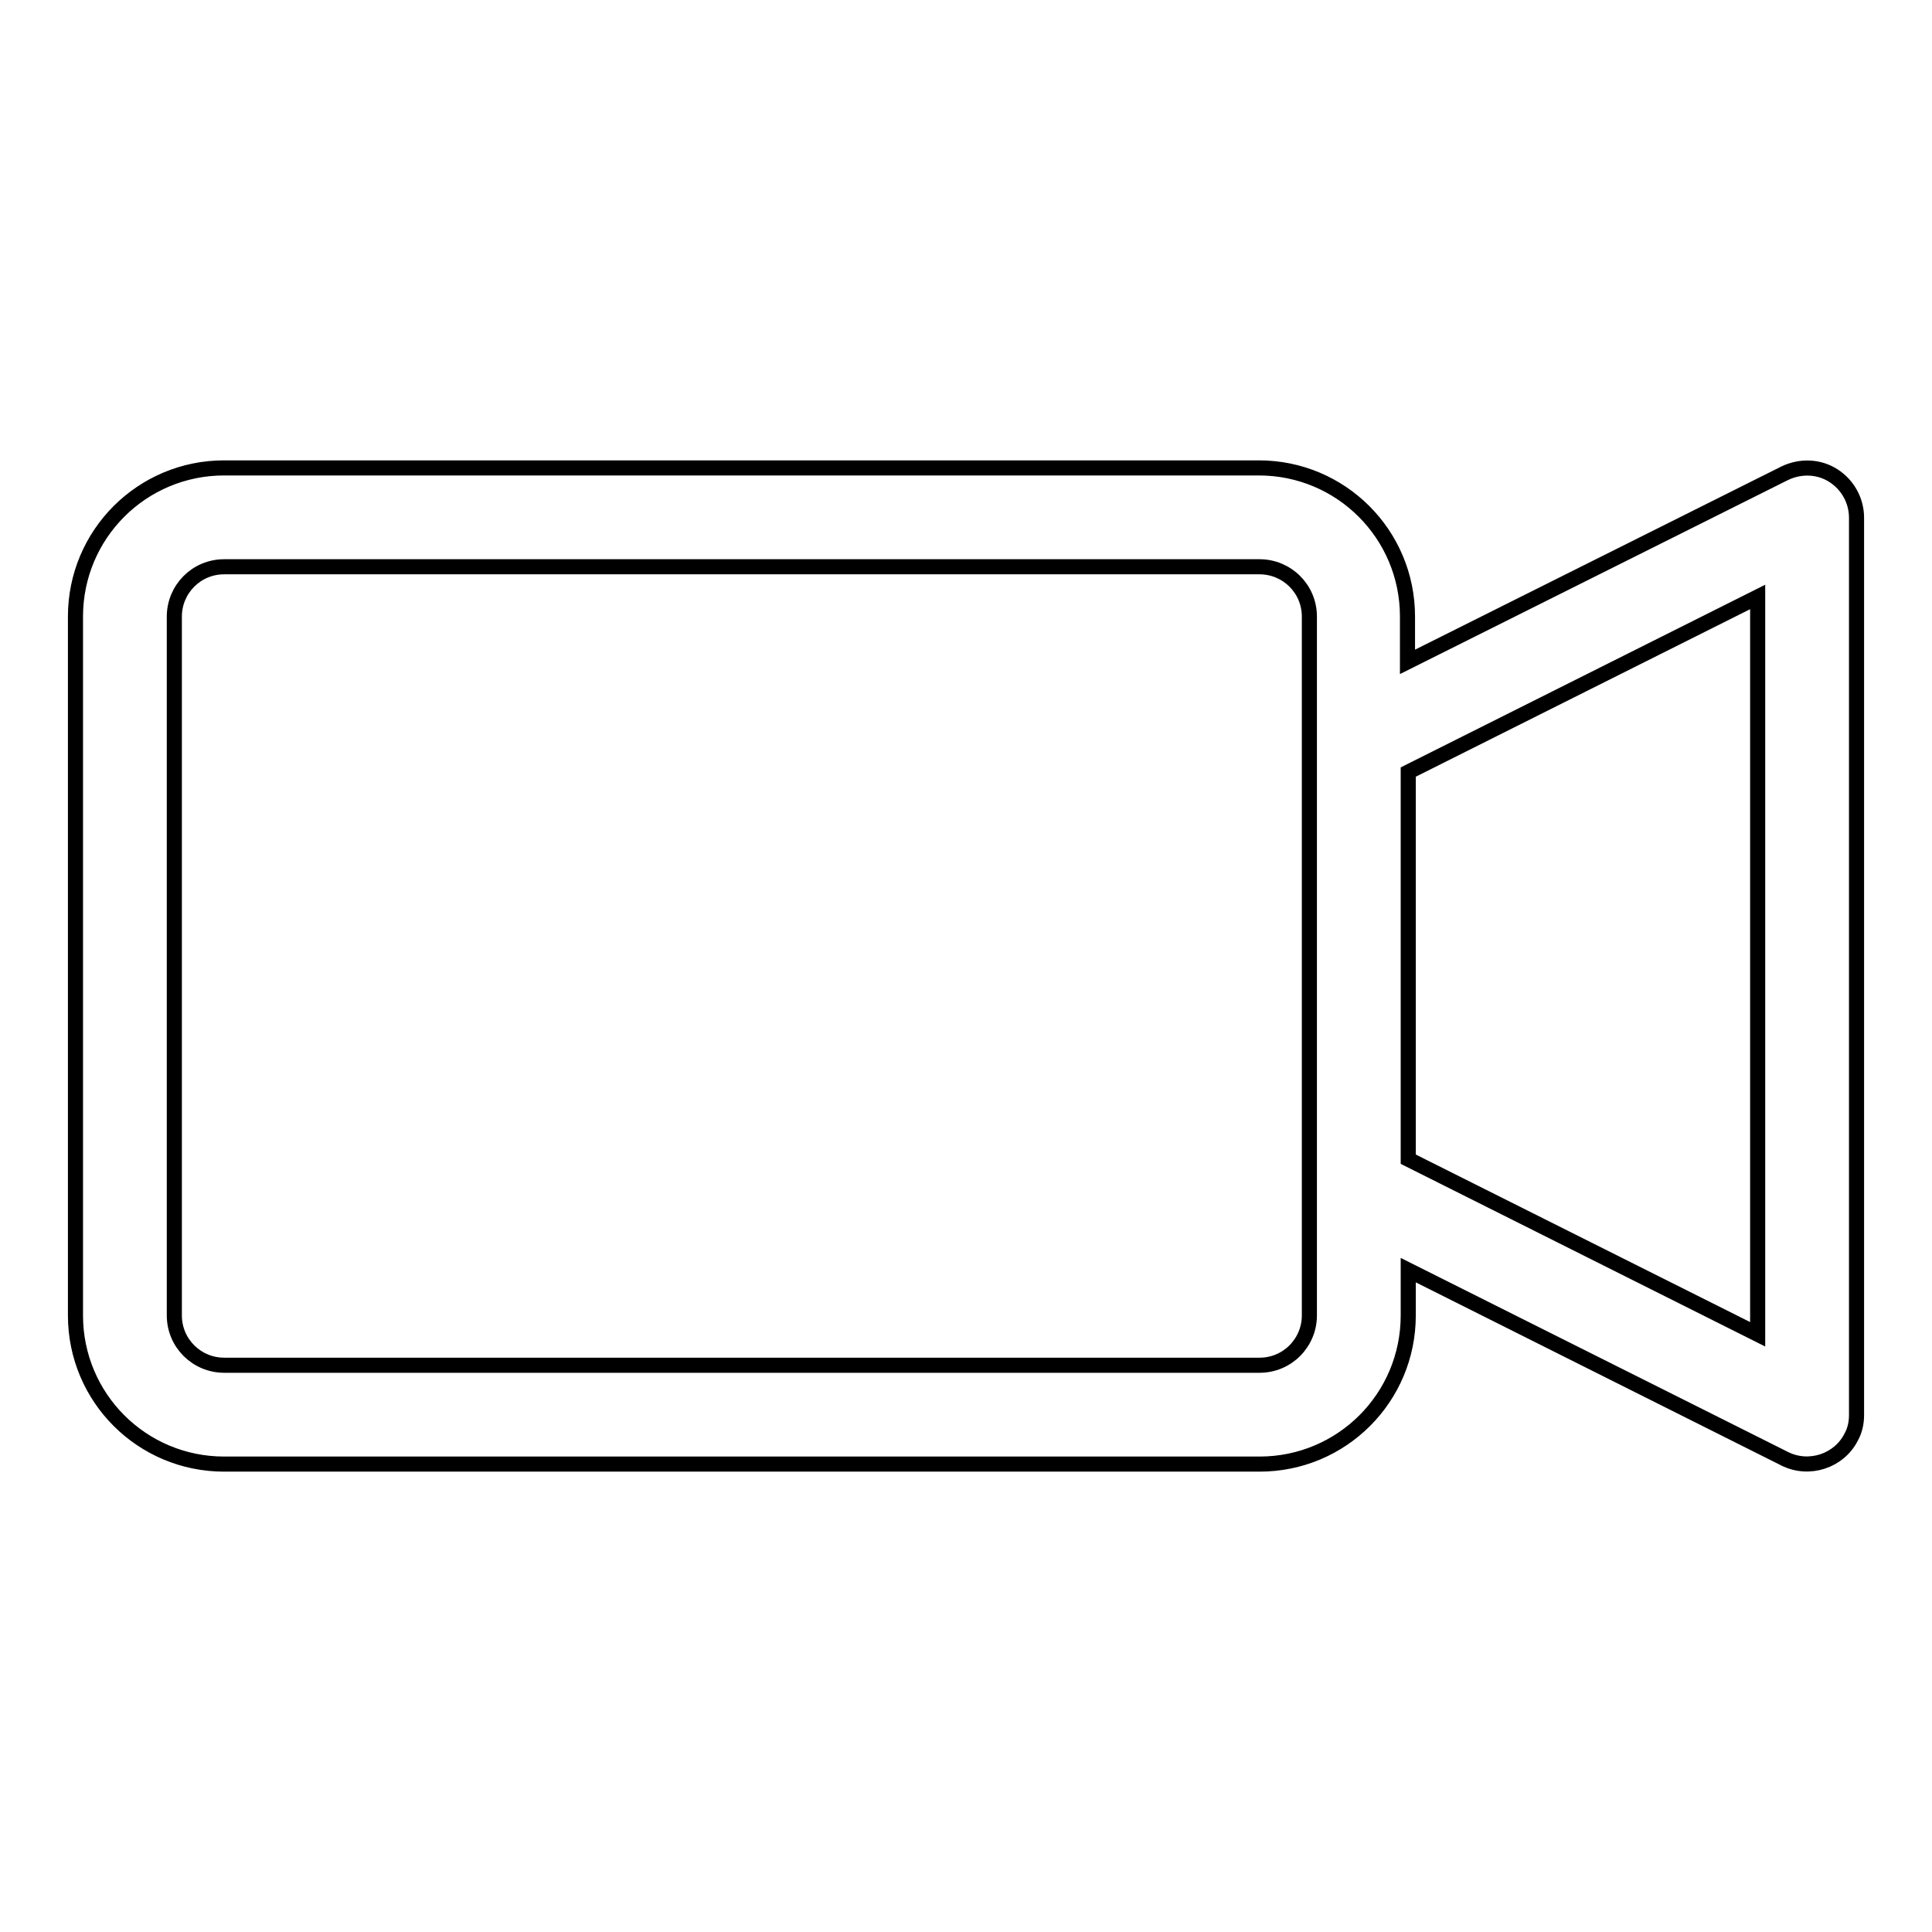 <?xml version="1.0" encoding="utf-8"?>
<!-- Svg Vector Icons : http://www.onlinewebfonts.com/icon -->
<!DOCTYPE svg PUBLIC "-//W3C//DTD SVG 1.1//EN" "http://www.w3.org/Graphics/SVG/1.1/DTD/svg11.dtd">
<svg version="1.1" xmlns="http://www.w3.org/2000/svg" xmlns:xlink="http://www.w3.org/1999/xlink" x="0px" y="0px" viewBox="0 0 256 256" enable-background="new 0 0 256 256" xml:space="preserve">
<g> <path stroke-width="2" fill-opacity="0" stroke="#000000"  d="M242.9,63c-1.9-1.2-4.3-1.3-6.4-0.3l-50,25v-6c0-10.9-8.8-19.7-19.7-19.7H29.7C18.8,62,10,70.8,10,81.7 v92.6c0,10.9,8.8,19.7,19.7,19.7h137.2c10.9,0,19.7-8.8,19.7-19.7v-6l49.9,25c3.2,1.6,7.2,0.3,8.8-2.9c0.5-0.9,0.7-1.9,0.7-2.9 V68.6C246,66.3,244.8,64.2,242.9,63z M173.5,174.3c0,3.6-2.9,6.6-6.6,6.6H29.7c-3.6,0-6.6-2.9-6.6-6.6V81.7c0-3.6,2.9-6.6,6.6-6.6 h137.2c3.6,0,6.6,2.9,6.6,6.6V174.3L173.5,174.3z M232.9,176.8l-46.3-23.2v-51.3l46.3-23.2L232.9,176.8z"/></g>
</svg>